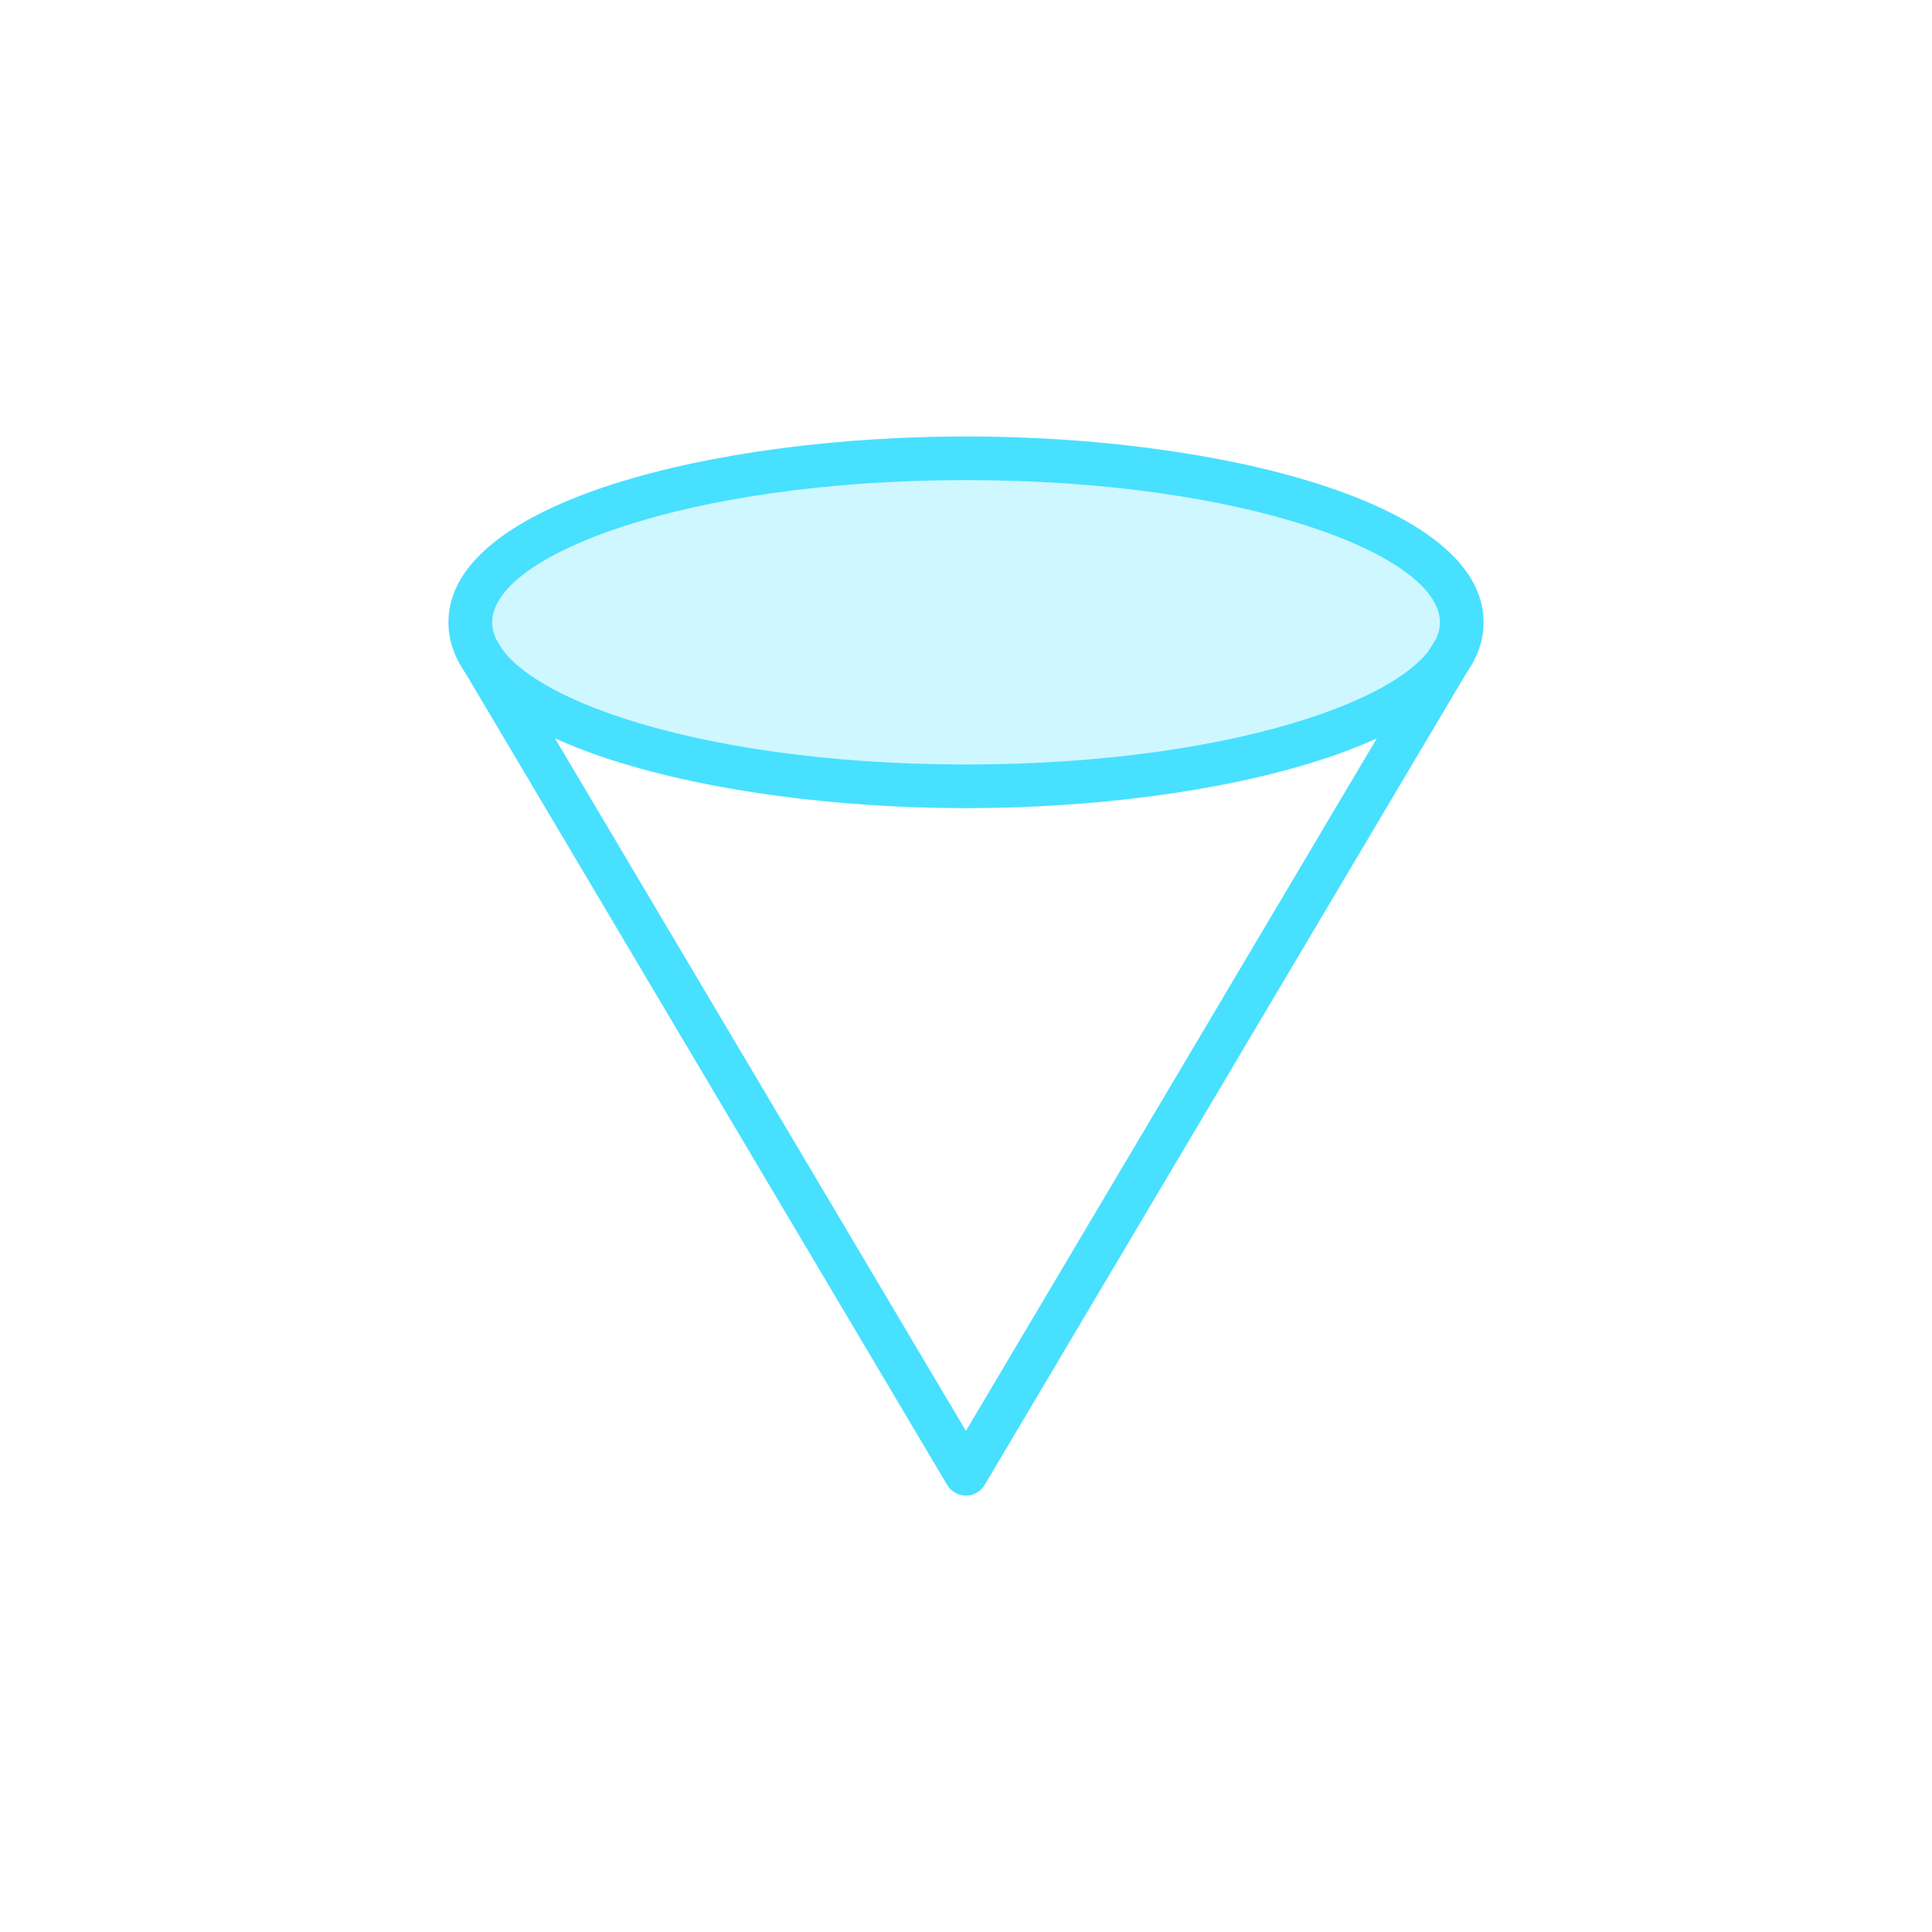 <?xml version="1.0" encoding="UTF-8"?>
<svg id="Calque_1" data-name="Calque 1" xmlns="http://www.w3.org/2000/svg" viewBox="0 0 200 200">
  <defs>
    <style>
      .cls-1, .cls-2 {
        fill: #48e0ff;
      }

      .cls-2 {
        opacity: .26;
      }
    </style>
  </defs>
  <ellipse class="cls-2" cx="100" cy="64.41" rx="51.32" ry="16.98"/>
  <path class="cls-1" d="m100,83.66c-25.97,0-53.58-6.75-53.58-19.24s27.61-19.24,53.58-19.24,53.58,6.75,53.58,19.24-27.61,19.24-53.58,19.24Zm0-33.96c-28.91,0-49.05,7.76-49.05,14.72s20.15,14.72,49.05,14.72,49.06-7.76,49.06-14.72-20.15-14.72-49.06-14.72Z"/>
  <path class="cls-1" d="m100,154.83c-.8,0-1.54-.42-1.95-1.11l-50.37-84.89c-.64-1.08-.28-2.47.79-3.1,1.07-.63,2.46-.29,3.1.79l48.42,81.61,48.42-81.61c.64-1.08,2.03-1.43,3.1-.79,1.07.64,1.43,2.03.79,3.1l-50.37,84.89c-.41.69-1.15,1.11-1.95,1.11Z"/>
</svg>
